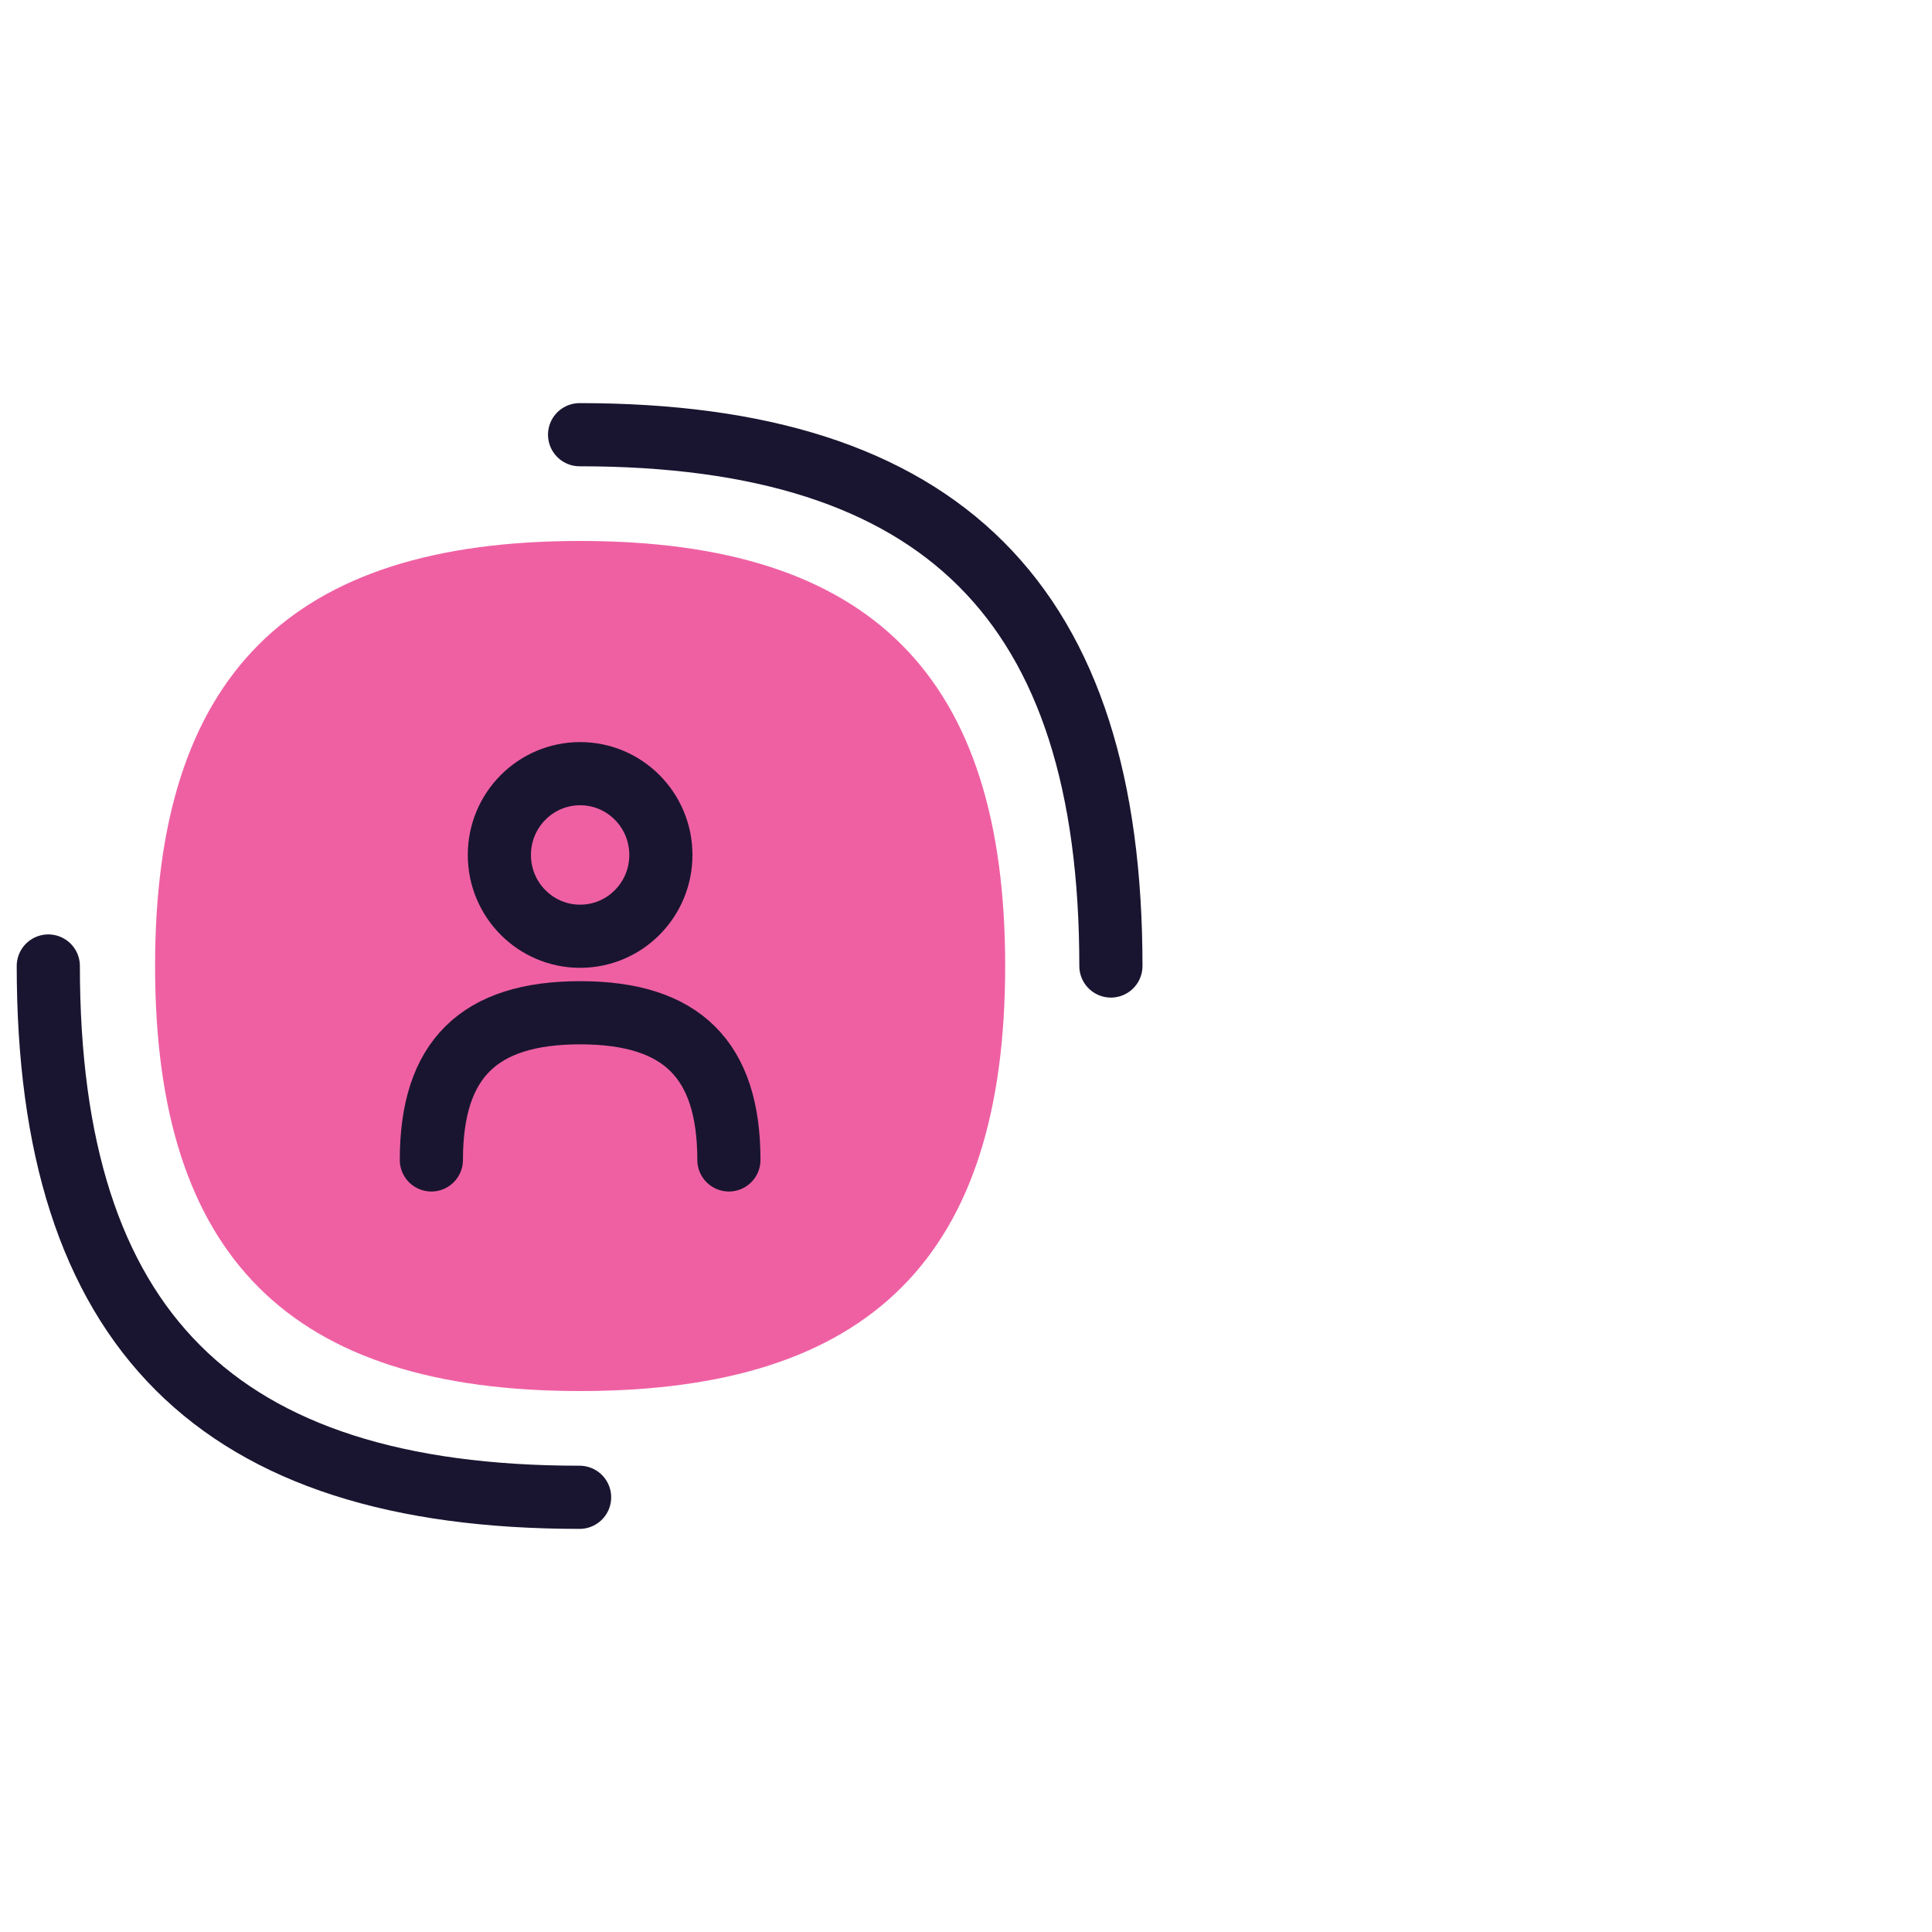 <svg width="160" height="160" viewBox="0 0 160 160" fill="none" xmlns="http://www.w3.org/2000/svg">
<mask id="mask0_201_334" style="mask-type:alpha" maskUnits="userSpaceOnUse" x="0" y="0" width="160" height="160">
<rect width="160" height="160" fill="#D9D9D9"/>
</mask>
<g mask="url(#mask0_201_334)">
<path d="M48.044 115.2C72.112 115.2 83.244 104.024 83.244 80C83.244 55.976 72.112 44.8 48.044 44.8C23.975 44.8 12.843 55.976 12.843 80C12.843 104.024 23.975 115.2 48.044 115.2Z" fill="#EF60A3"/>
<path d="M4 80C4 110.052 17.948 124 48 124" stroke="#191530" stroke-width="5.231" stroke-linecap="round" stroke-linejoin="round"/>
<path d="M92 80C92 49.948 78.052 36 47.999 36" stroke="#191530" stroke-width="5.231" stroke-linecap="round" stroke-linejoin="round"/>
<path d="M60.364 96.06C60.364 87.744 56.448 83.872 48.044 83.872C39.64 83.872 35.724 87.744 35.724 96.06" stroke="#191530" stroke-width="5.231" stroke-linecap="round" stroke-linejoin="round"/>
<path d="M48.044 77.536C51.737 77.536 54.731 74.522 54.731 70.804C54.731 67.086 51.737 64.072 48.044 64.072C44.35 64.072 41.355 67.086 41.355 70.804C41.355 74.522 44.35 77.536 48.044 77.536Z" stroke="#191530" stroke-width="5.231" stroke-linecap="round" stroke-linejoin="round"/>
</g>
</svg>
